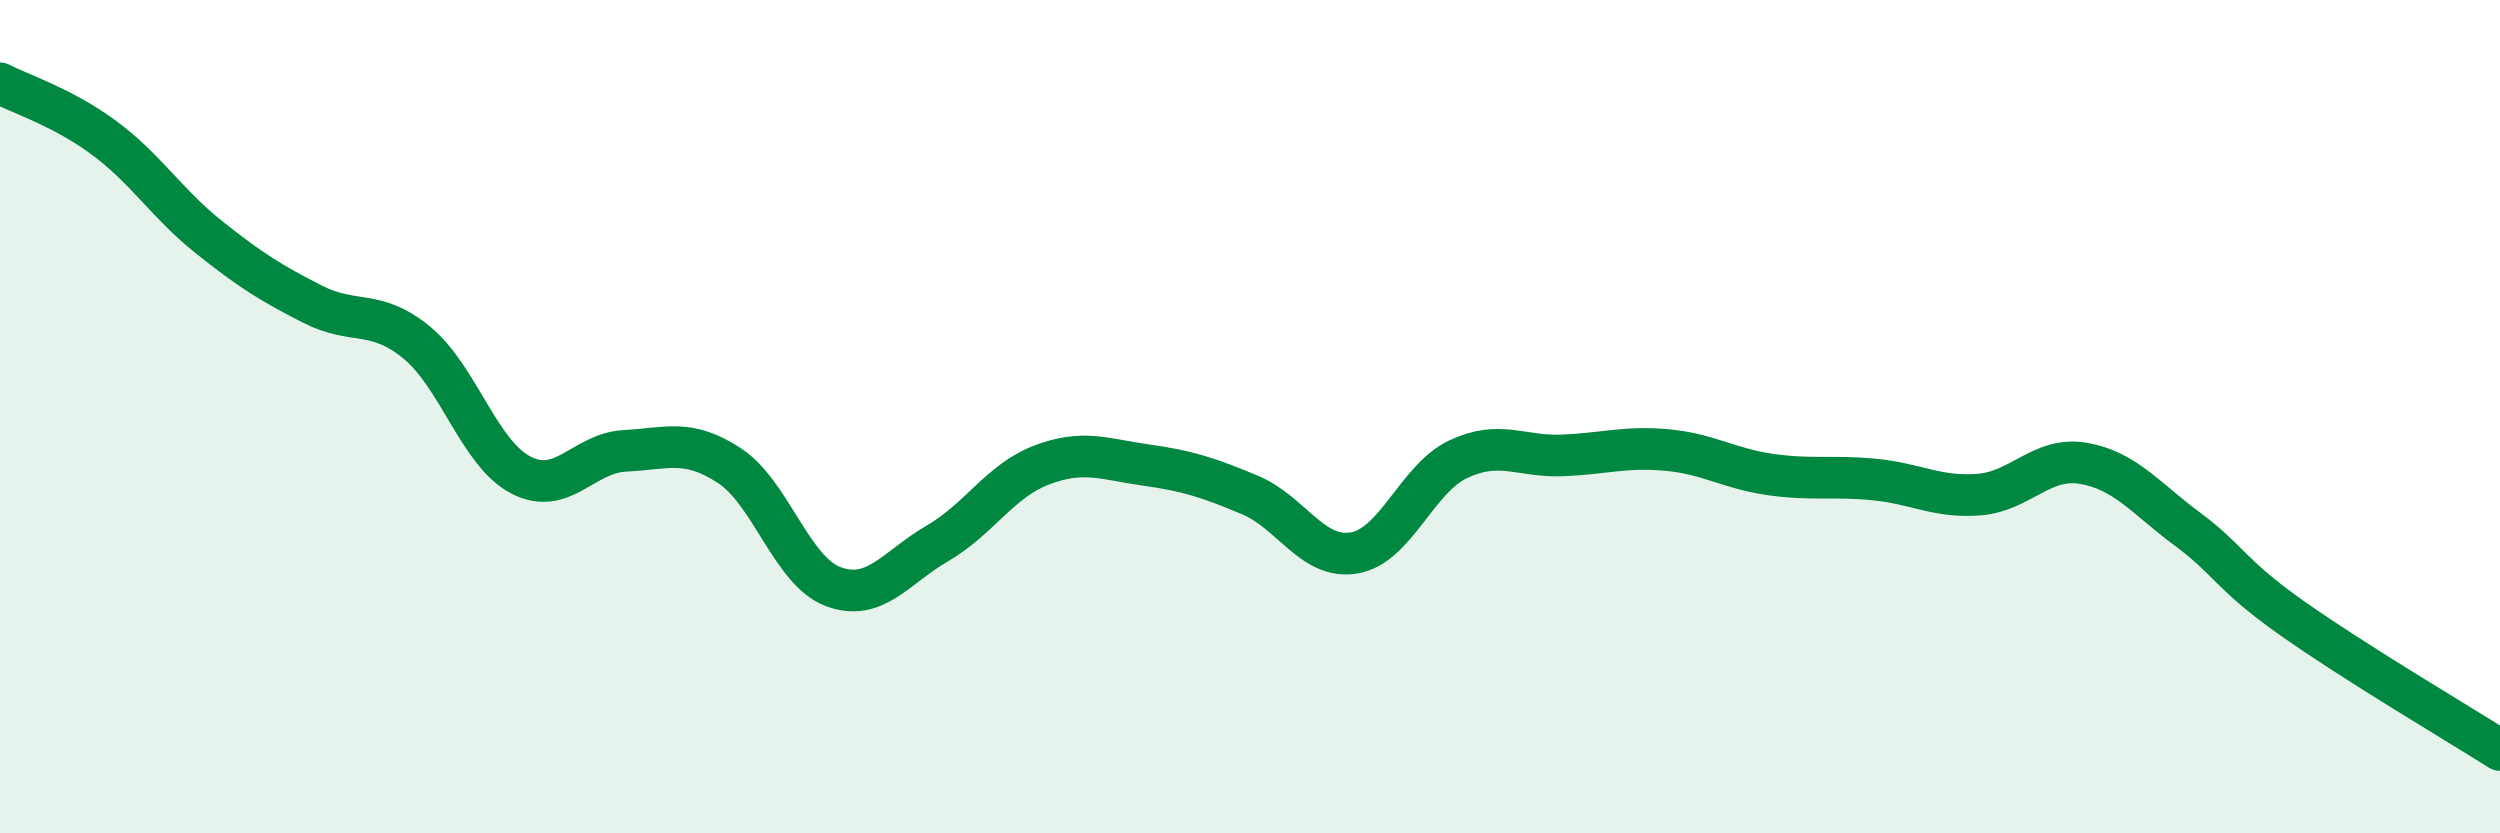 
    <svg width="60" height="20" viewBox="0 0 60 20" xmlns="http://www.w3.org/2000/svg">
      <path
        d="M 0,2 C 0.5,2.26 1.5,2.57 2.5,3.31 C 3.5,4.05 4,4.88 5,5.68 C 6,6.48 6.5,6.79 7.5,7.3 C 8.5,7.81 9,7.4 10,8.22 C 11,9.04 11.5,10.88 12.5,11.4 C 13.5,11.92 14,10.87 15,10.82 C 16,10.77 16.5,10.52 17.5,11.17 C 18.5,11.82 19,13.71 20,14.08 C 21,14.45 21.5,13.62 22.5,13.04 C 23.5,12.46 24,11.54 25,11.16 C 26,10.78 26.5,11.02 27.5,11.16 C 28.5,11.3 29,11.46 30,11.88 C 31,12.3 31.5,13.44 32.5,13.27 C 33.5,13.1 34,11.49 35,11.02 C 36,10.55 36.5,10.97 37.5,10.93 C 38.5,10.89 39,10.71 40,10.8 C 41,10.89 41.5,11.25 42.5,11.39 C 43.5,11.53 44,11.41 45,11.51 C 46,11.61 46.5,11.95 47.5,11.87 C 48.5,11.79 49,10.95 50,11.12 C 51,11.29 51.5,11.96 52.5,12.7 C 53.5,13.44 53.5,13.77 55,14.83 C 56.5,15.89 59,17.37 60,18L60 20L0 20Z"
        fill="#008740"
        opacity="0.1"
        stroke-linecap="round"
        stroke-linejoin="round"
      />
      <path
        d="M 0,2 C 0.5,2.26 1.5,2.57 2.5,3.31 C 3.5,4.05 4,4.88 5,5.68 C 6,6.48 6.5,6.79 7.5,7.3 C 8.5,7.81 9,7.4 10,8.22 C 11,9.04 11.5,10.88 12.5,11.4 C 13.5,11.92 14,10.87 15,10.82 C 16,10.77 16.5,10.52 17.5,11.17 C 18.5,11.82 19,13.71 20,14.08 C 21,14.45 21.5,13.62 22.5,13.04 C 23.5,12.46 24,11.54 25,11.16 C 26,10.78 26.5,11.02 27.5,11.16 C 28.5,11.3 29,11.46 30,11.88 C 31,12.3 31.5,13.44 32.5,13.27 C 33.5,13.1 34,11.49 35,11.02 C 36,10.55 36.5,10.97 37.5,10.93 C 38.5,10.89 39,10.71 40,10.8 C 41,10.89 41.5,11.25 42.5,11.39 C 43.5,11.53 44,11.41 45,11.51 C 46,11.61 46.5,11.95 47.5,11.87 C 48.5,11.79 49,10.95 50,11.12 C 51,11.29 51.5,11.96 52.5,12.7 C 53.5,13.44 53.5,13.77 55,14.83 C 56.5,15.89 59,17.37 60,18"
        stroke="#008740"
        stroke-width="1"
        fill="none"
        stroke-linecap="round"
        stroke-linejoin="round"
      />
    </svg>
  